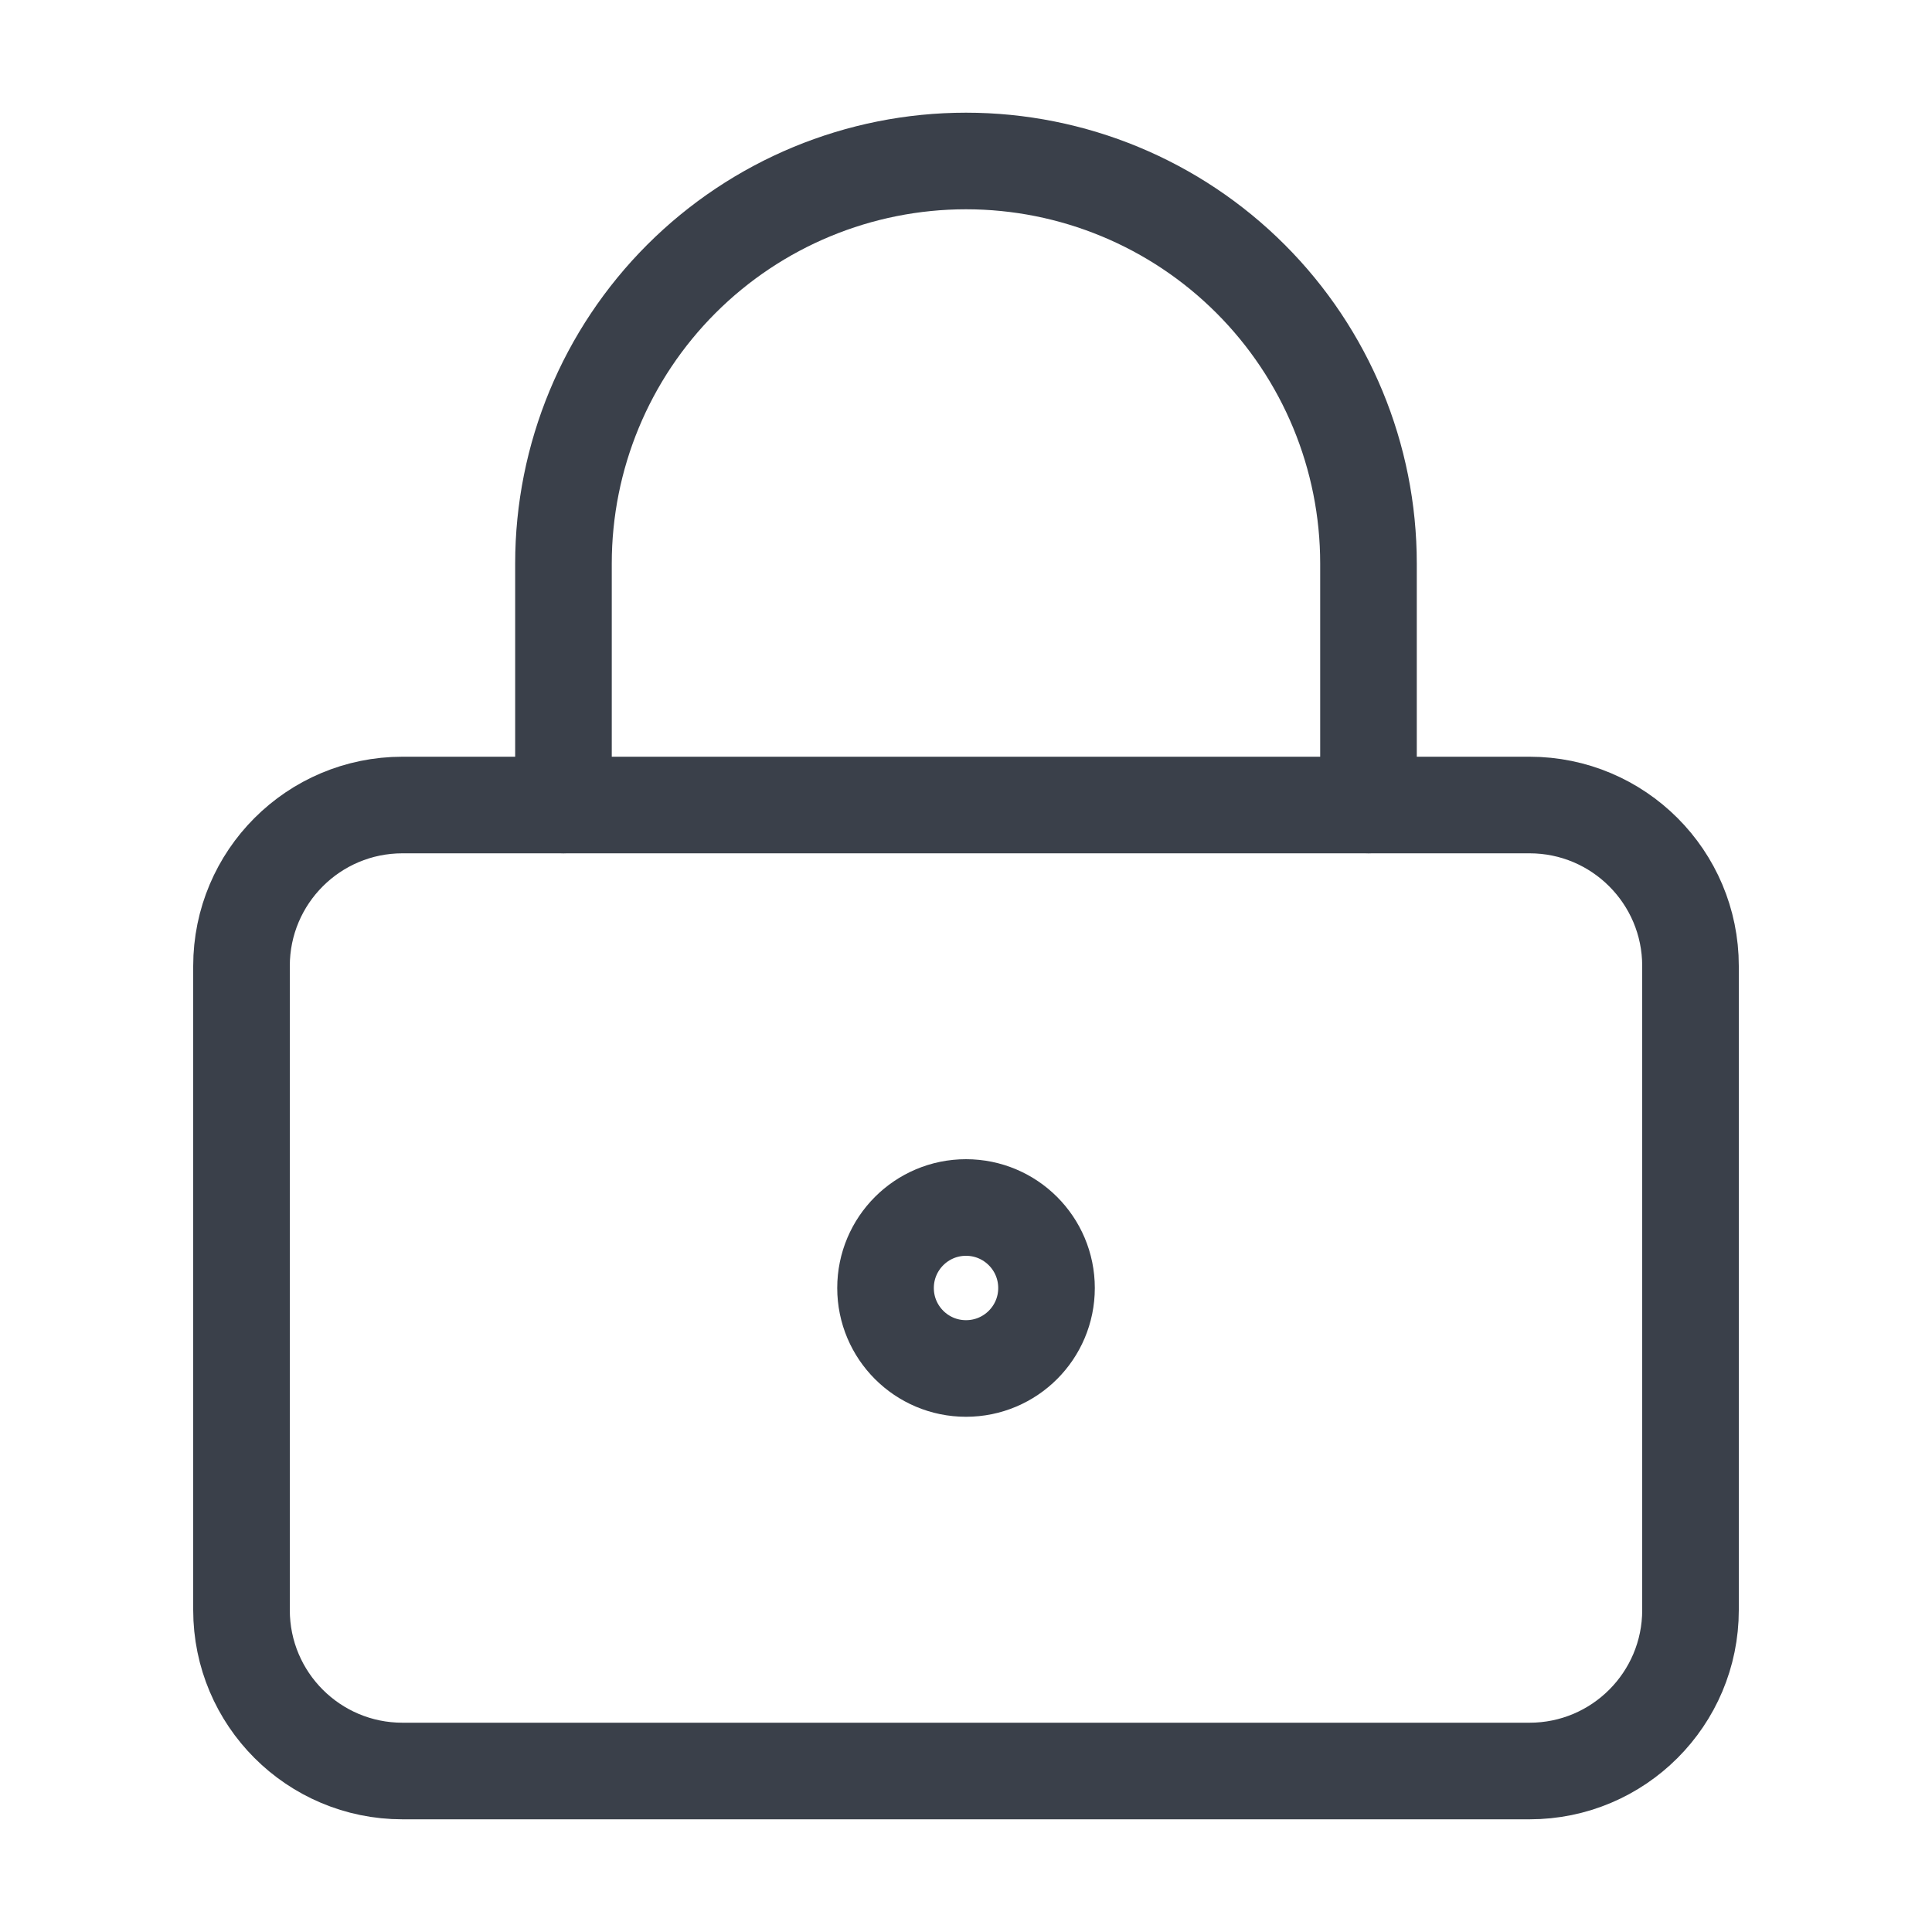 <svg width="40" height="40" viewBox="0 0 40 40" fill="none" xmlns="http://www.w3.org/2000/svg">
<path d="M20 28.333C20.921 28.333 21.667 27.587 21.667 26.667C21.667 25.746 20.921 25 20 25C19.08 25 18.334 25.746 18.334 26.667C18.334 27.587 19.08 28.333 20 28.333Z" stroke="#3A404A" stroke-width="2" stroke-linecap="round" stroke-linejoin="round"/>
<path d="M31.667 16.667H8.333C6.492 16.667 5 18.159 5 20V33.334C5 35.175 6.492 36.667 8.333 36.667H31.667C33.508 36.667 35 35.175 35 33.334V20C35 18.159 33.508 16.667 31.667 16.667Z" stroke="#3A404A" stroke-width="2" stroke-linecap="round" stroke-linejoin="round"/>
<path d="M11.666 16.666V11.666C11.666 9.456 12.544 7.337 14.107 5.774C15.67 4.211 17.79 3.333 20 3.333C22.21 3.333 24.33 4.211 25.892 5.774C27.455 7.337 28.333 9.456 28.333 11.666V16.666" stroke="#3A404A" stroke-width="2" stroke-linecap="round" stroke-linejoin="round"/>
</svg>
